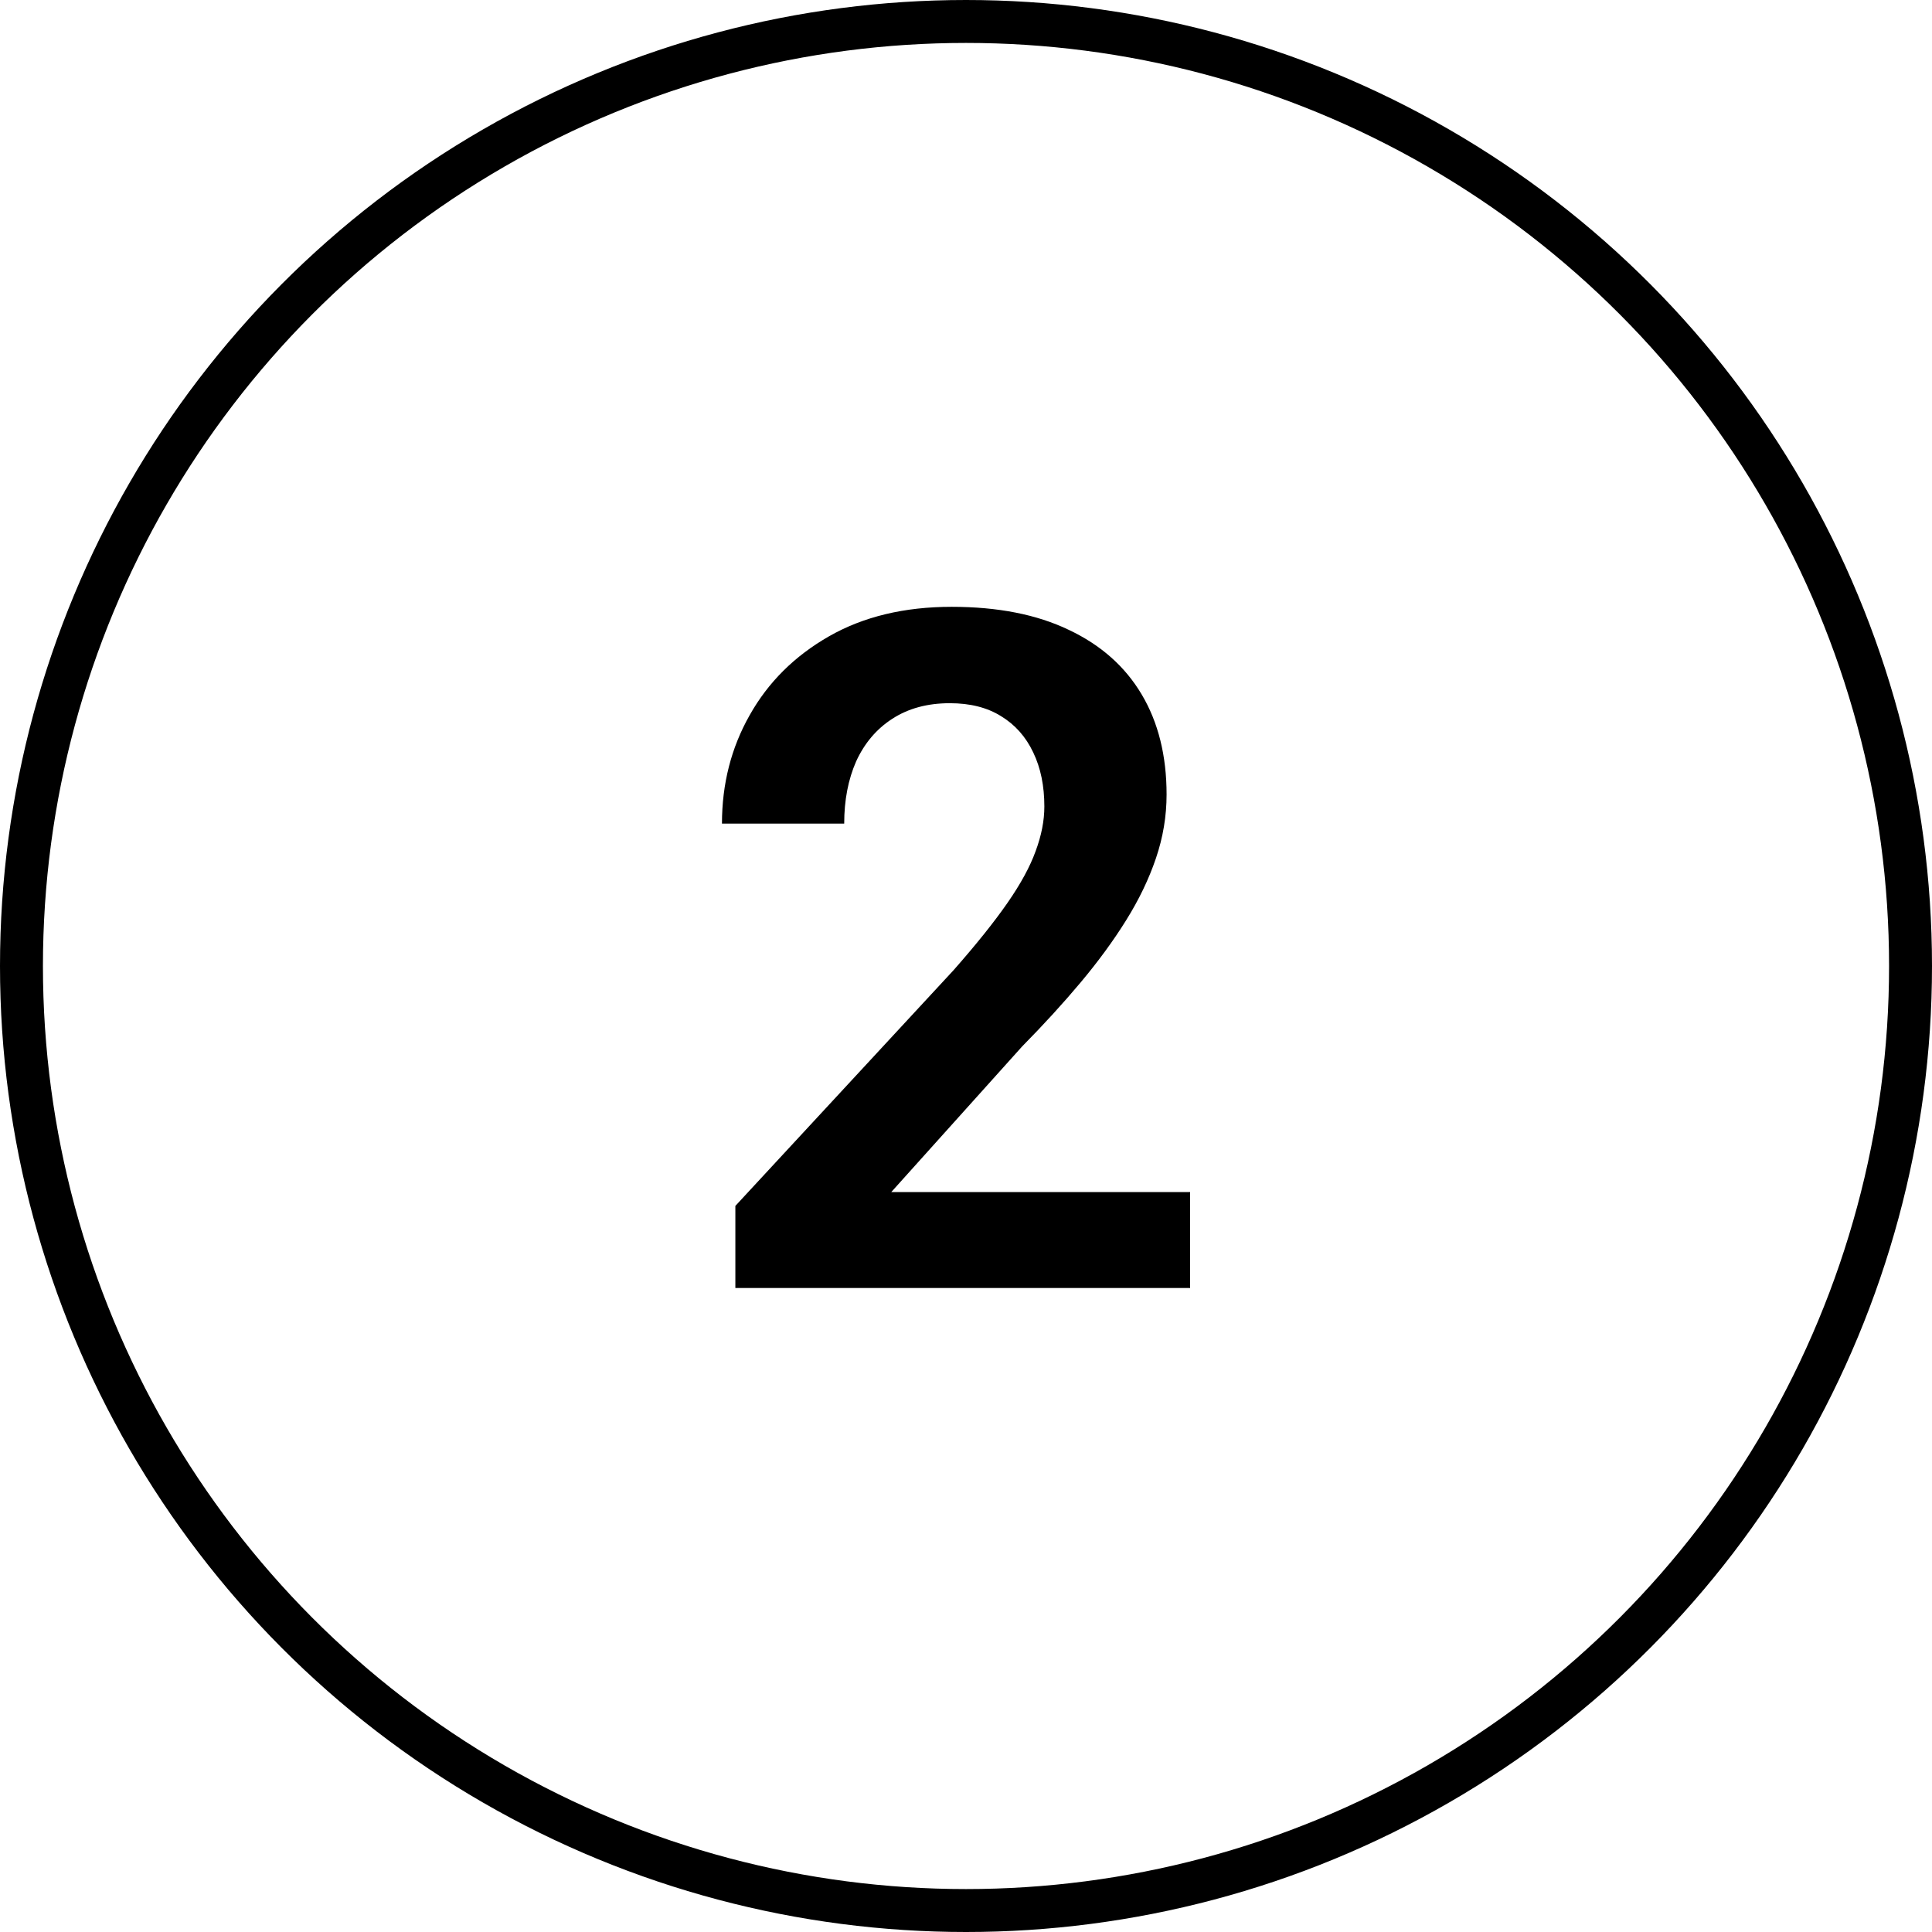 <?xml version="1.0" encoding="UTF-8"?> <svg xmlns="http://www.w3.org/2000/svg" width="45" height="45" viewBox="0 0 45 45" fill="none"><circle cx="22.5" cy="22.5" r="22" stroke="black"></circle><path d="M27.72 27.766V30H17.128V28.088L22.209 22.599C22.739 21.997 23.158 21.474 23.466 21.03C23.774 20.586 23.992 20.185 24.121 19.827C24.257 19.462 24.325 19.115 24.325 18.785C24.325 18.305 24.239 17.886 24.067 17.528C23.895 17.163 23.645 16.88 23.315 16.68C22.993 16.479 22.596 16.379 22.123 16.379C21.6 16.379 21.153 16.501 20.78 16.744C20.415 16.98 20.136 17.31 19.942 17.732C19.756 18.155 19.663 18.638 19.663 19.183H16.816C16.816 18.259 17.031 17.417 17.461 16.658C17.891 15.892 18.506 15.28 19.309 14.821C20.111 14.363 21.063 14.134 22.166 14.134C23.24 14.134 24.15 14.313 24.895 14.671C25.639 15.022 26.205 15.523 26.592 16.175C26.979 16.826 27.172 17.604 27.172 18.506C27.172 19.007 27.09 19.501 26.925 19.988C26.76 20.475 26.527 20.959 26.227 21.439C25.933 21.911 25.582 22.391 25.174 22.878C24.766 23.365 24.311 23.863 23.81 24.371L20.759 27.766H27.72Z" fill="black"></path></svg> 